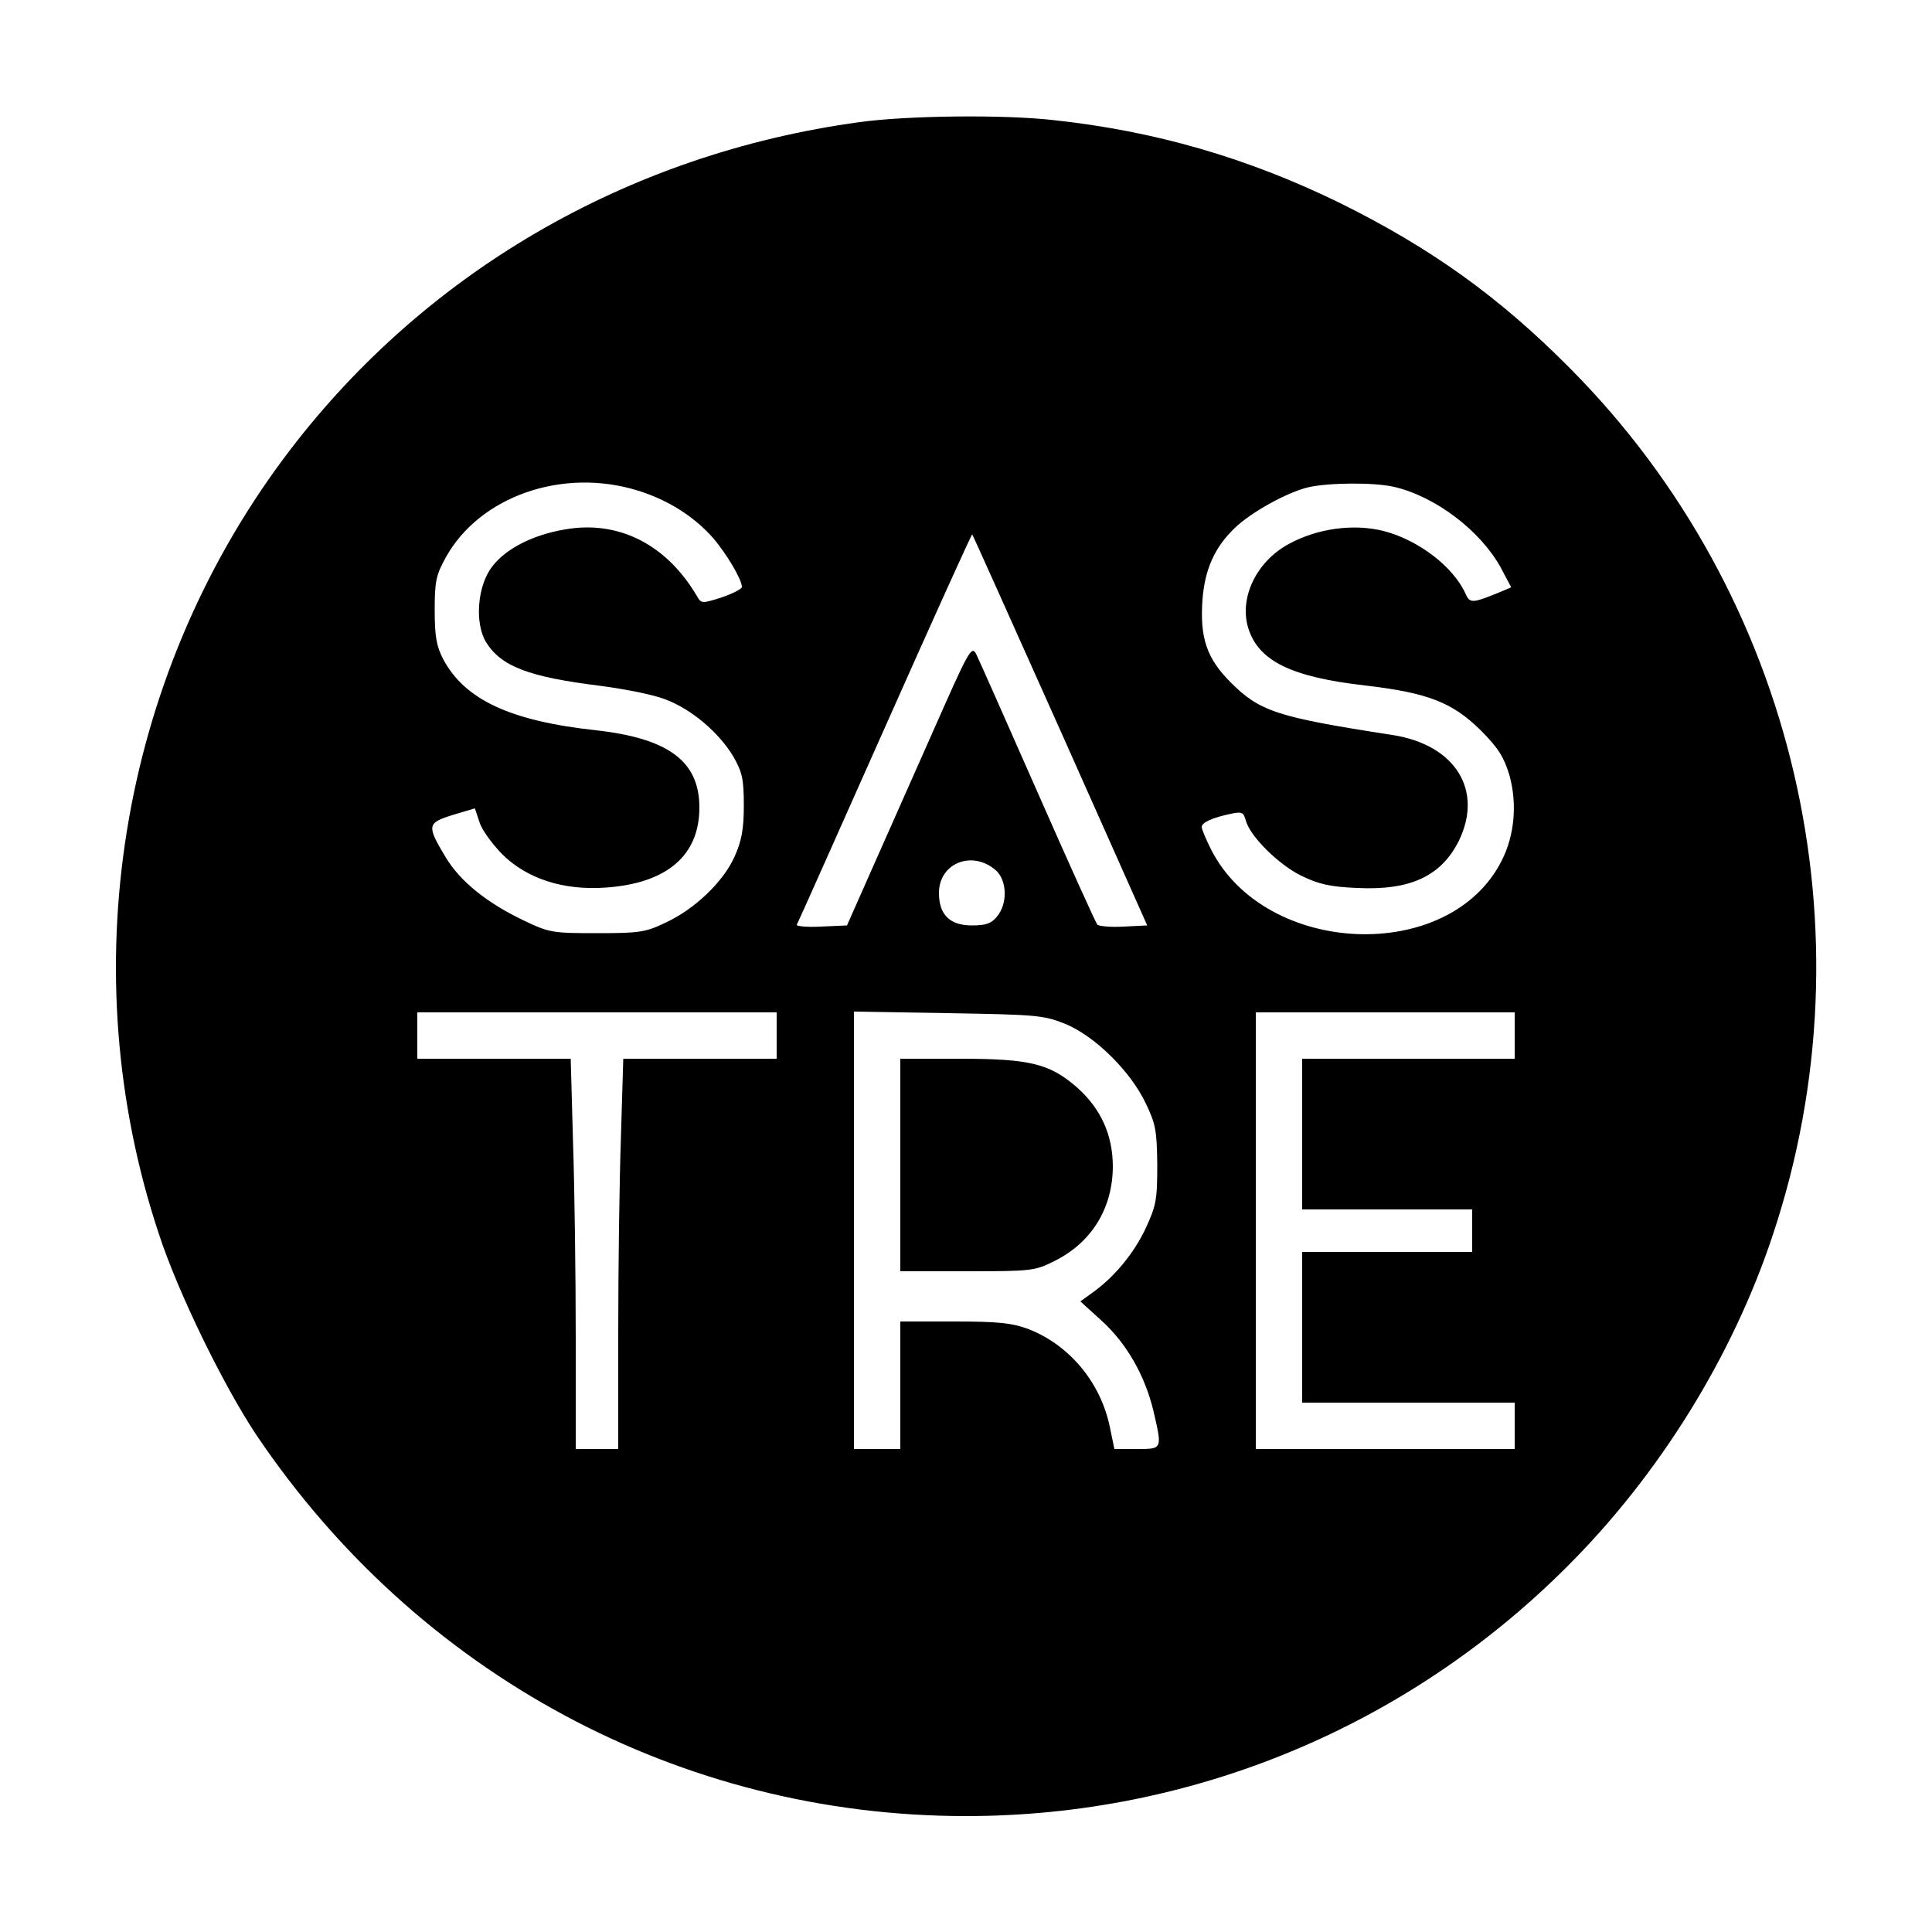 <?xml version="1.0" standalone="no"?>
<!DOCTYPE svg PUBLIC "-//W3C//DTD SVG 20010904//EN"
 "http://www.w3.org/TR/2001/REC-SVG-20010904/DTD/svg10.dtd">
<svg version="1.0" xmlns="http://www.w3.org/2000/svg"
 width="500pt" height="500pt" viewBox="0 0 500 500"
 preserveAspectRatio="xMidYMid meet">
<g transform="translate(0,500) scale(0.1,-0.1)"
fill="#000000" stroke="none">
<path d="M2225 4684 c-603 -82 -1136 -393 -1492 -872 -425 -572 -547 -1328
-322 -2005 50 -153 167 -392 252 -520 418 -621 1098 -987 1837 -987 585 0
1141 231 1555 645 239 238 430 546 534 862 260 783 57 1652 -524 2238 -185
187 -363 314 -600 431 -238 116 -477 185 -737 213 -130 15 -380 12 -503 -5z
m-573 -954 c77 -24 145 -67 194 -123 35 -41 74 -107 74 -126 0 -5 -23 -17 -52
-27 -50 -16 -53 -16 -63 1 -79 136 -204 199 -342 175 -84 -14 -154 -50 -189
-96 -39 -50 -46 -147 -16 -196 39 -63 111 -90 296 -113 62 -8 138 -23 168 -35
67 -25 138 -85 176 -148 23 -41 27 -58 27 -127 0 -62 -6 -92 -24 -132 -29 -65
-103 -136 -179 -171 -52 -25 -68 -27 -177 -27 -115 0 -123 1 -190 33 -96 46
-164 101 -202 164 -49 82 -48 88 19 109 l57 17 12 -36 c6 -20 33 -56 58 -82
64 -64 159 -95 269 -87 158 11 242 83 242 207 0 120 -80 179 -267 200 -222 24
-340 79 -396 184 -17 33 -22 58 -22 126 0 75 3 91 29 138 88 158 303 233 498
172z m1956 10 c107 -25 223 -113 276 -209 l27 -51 -33 -14 c-67 -27 -74 -28
-85 -3 -32 71 -123 140 -213 163 -77 19 -170 7 -245 -34 -83 -45 -128 -138
-105 -216 26 -86 110 -128 303 -150 163 -19 226 -44 299 -116 45 -45 60 -69
74 -115 21 -74 14 -157 -20 -223 -135 -267 -611 -248 -752 30 -13 26 -24 52
-24 58 0 11 27 24 76 34 28 6 32 4 38 -17 10 -40 84 -114 143 -143 45 -22 74
-29 144 -32 138 -7 218 30 264 121 65 132 -9 250 -172 275 -299 46 -343 61
-418 136 -62 62 -80 115 -73 214 6 78 31 135 83 185 42 41 136 93 191 106 53
12 170 13 222 1z m-864 -630 l225 -505 -61 -3 c-33 -2 -64 1 -68 5 -4 4 -74
159 -155 343 -81 184 -153 346 -159 358 -12 22 -20 6 -111 -200 -54 -122 -127
-286 -161 -363 l-62 -140 -67 -3 c-37 -2 -65 1 -63 5 3 4 105 234 228 510 123
277 225 502 226 500 2 -2 104 -230 228 -507z m-166 -363 c28 -26 30 -85 3
-118 -15 -19 -29 -24 -66 -24 -57 0 -85 28 -85 84 0 78 87 112 148 58z m-568
-427 l0 -60 -198 0 -199 0 -6 -202 c-4 -112 -7 -339 -7 -505 l0 -303 -55 0
-55 0 0 288 c0 158 -3 385 -7 505 l-6 217 -199 0 -198 0 0 60 0 60 465 0 465
0 0 -60z m745 31 c77 -31 170 -122 210 -206 26 -54 29 -71 30 -160 0 -91 -3
-106 -31 -166 -31 -65 -82 -126 -139 -166 l-29 -21 55 -50 c65 -59 112 -142
134 -233 23 -100 24 -99 -43 -99 l-58 0 -12 58 c-24 115 -105 212 -212 253
-41 15 -76 19 -190 19 l-140 0 0 -165 0 -165 -60 0 -60 0 0 566 0 566 243 -4
c227 -4 246 -5 302 -27z m1165 -31 l0 -60 -275 0 -275 0 0 -195 0 -195 220 0
220 0 0 -55 0 -55 -220 0 -220 0 0 -195 0 -195 275 0 275 0 0 -60 0 -60 -335
0 -335 0 0 565 0 565 335 0 335 0 0 -60z"/>
<path d="M2330 1985 l0 -275 173 0 c166 0 175 1 225 26 97 48 151 136 152 244
0 83 -31 151 -93 206 -70 61 -121 74 -303 74 l-154 0 0 -275z"/>
</g>
</svg>
